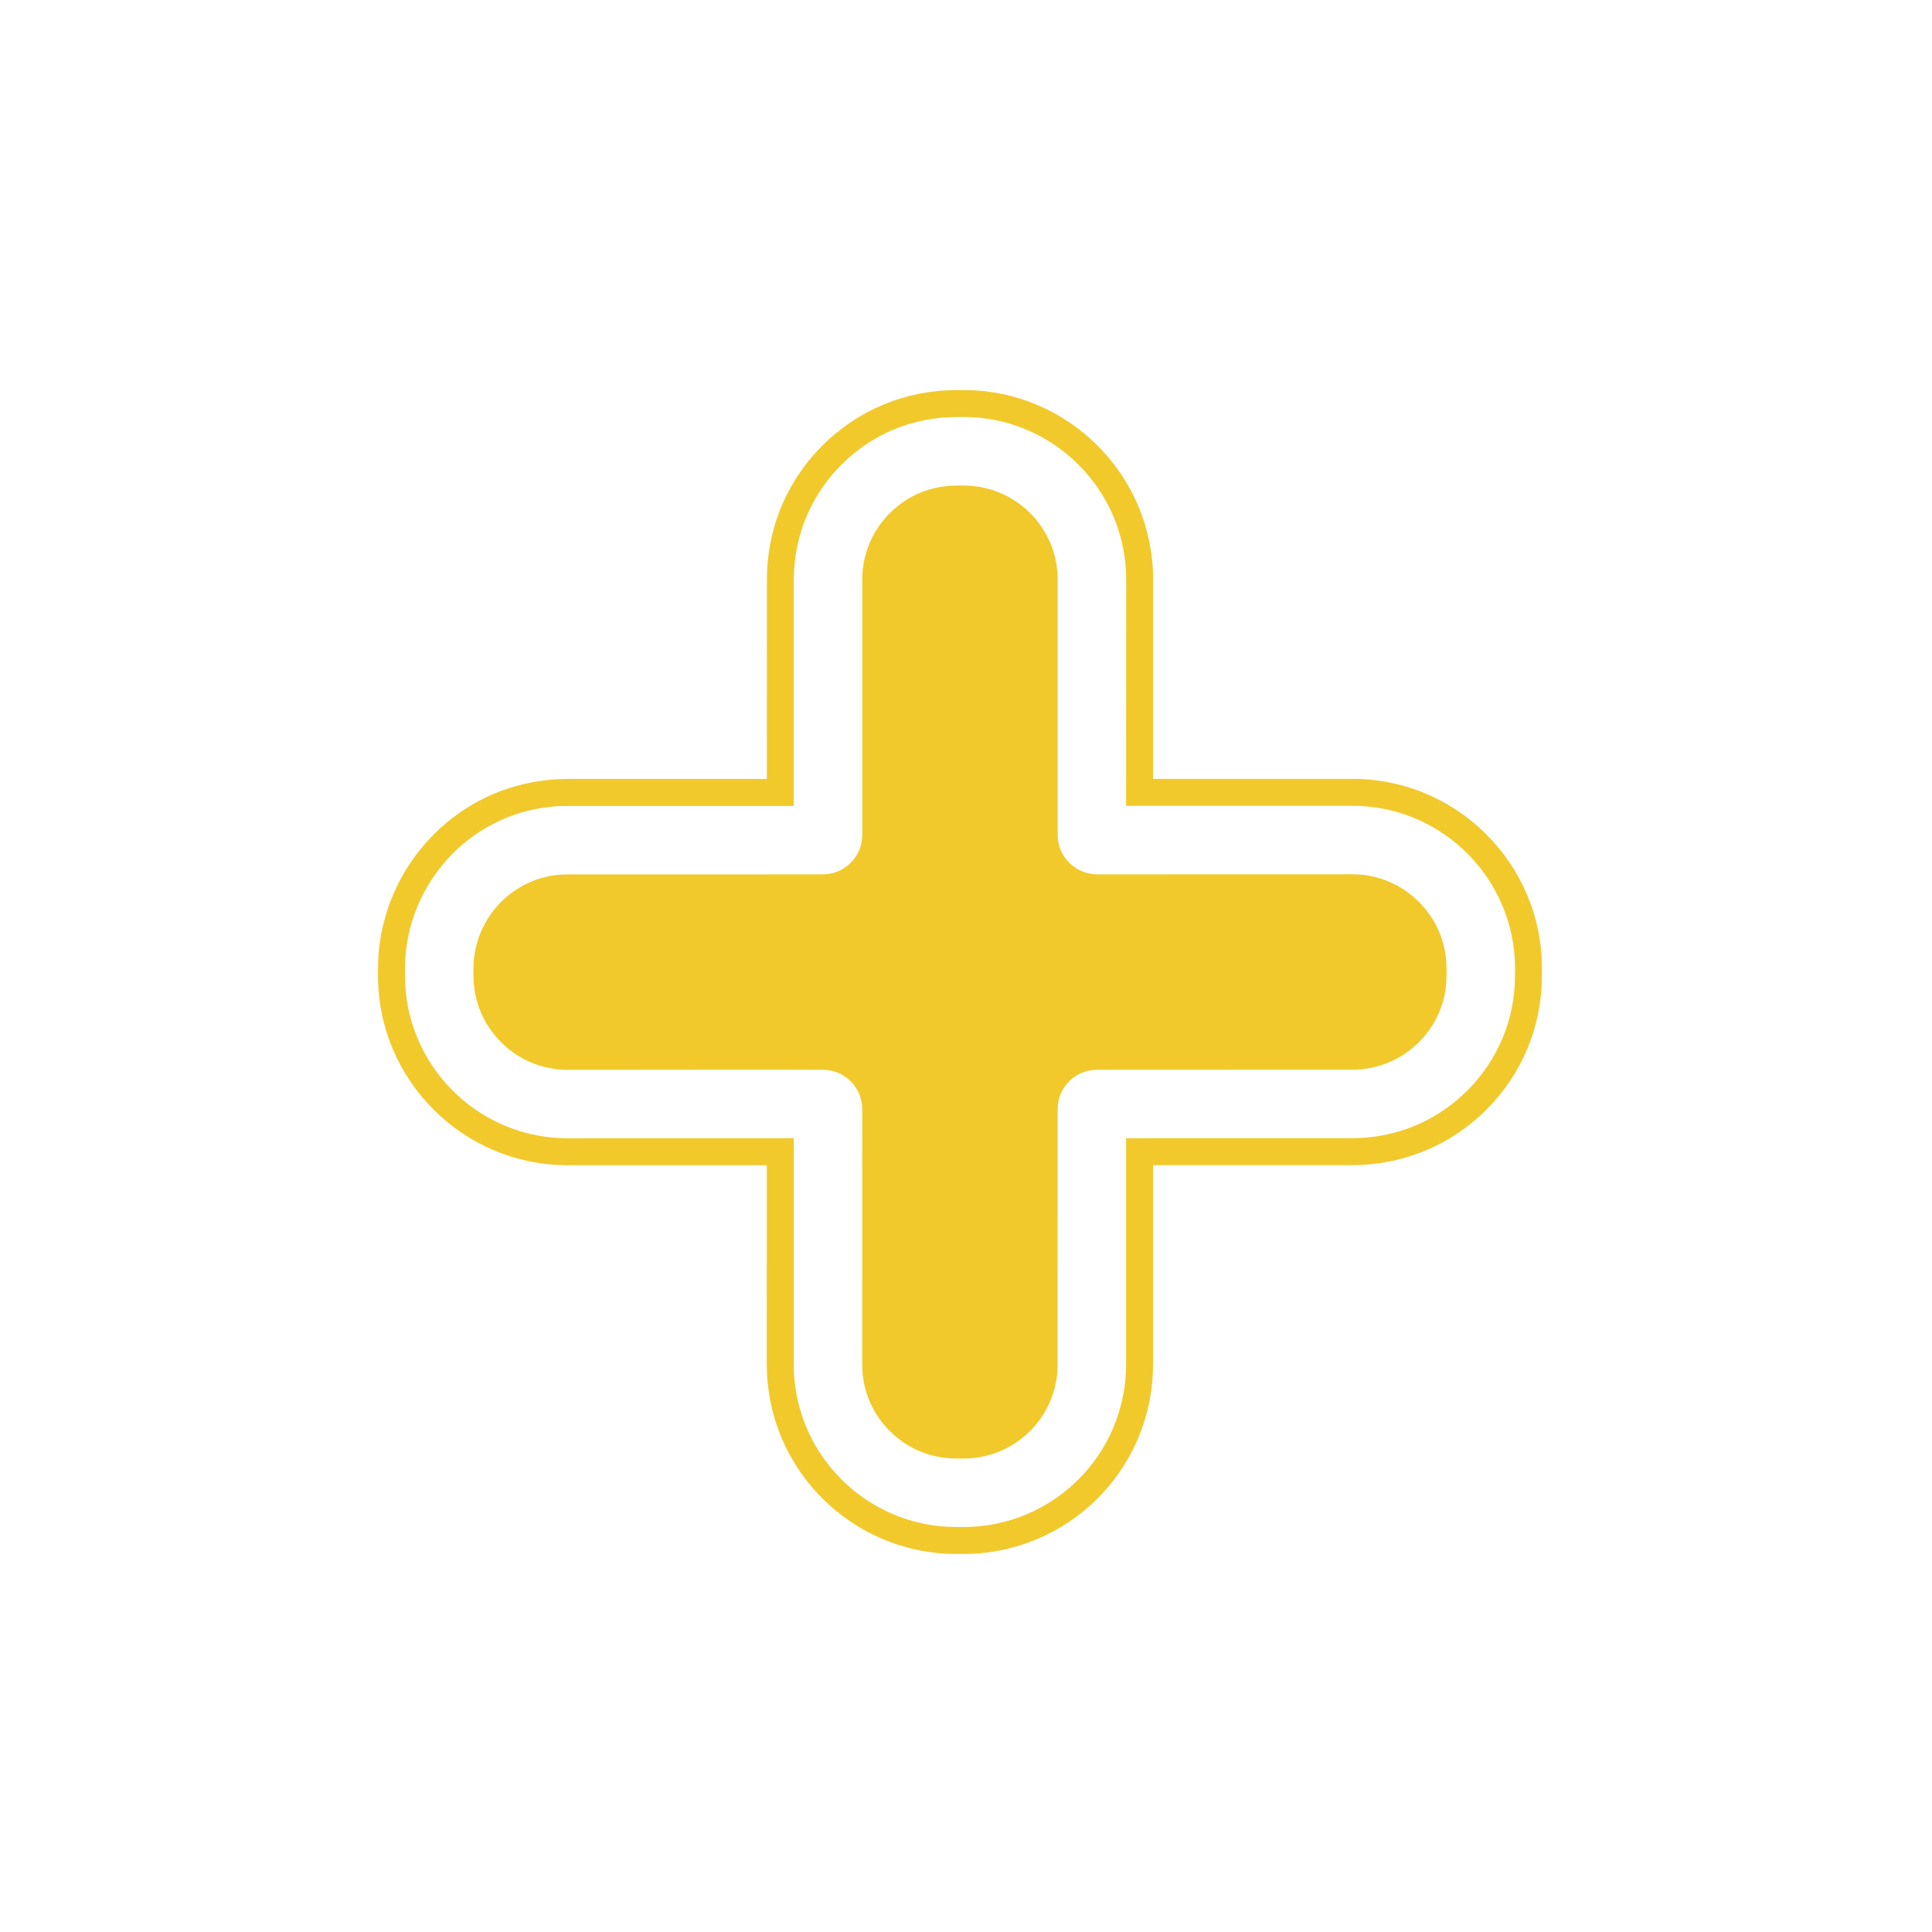 <svg width="37" height="37" viewBox="0 0 37 37" fill="none" xmlns="http://www.w3.org/2000/svg">
<path d="M19.728 27.405C19.396 27.737 18.94 27.933 18.453 27.933L18.314 27.932C17.833 27.933 17.379 27.745 17.04 27.406C16.7 27.066 16.511 26.614 16.512 26.131L16.513 21.242C16.513 21.034 16.428 20.845 16.292 20.708C16.154 20.571 15.966 20.487 15.757 20.487L14.008 20.486L11.705 20.488L10.869 20.488C10.372 20.488 9.921 20.286 9.596 19.959C9.269 19.634 9.067 19.183 9.067 18.686L9.067 18.549C9.067 18.063 9.265 17.604 9.599 17.27C9.74 17.13 9.904 17.012 10.087 16.924C10.266 16.836 10.457 16.782 10.653 16.758C10.724 16.75 10.796 16.745 10.87 16.746L15.758 16.745C15.967 16.744 16.155 16.661 16.292 16.523C16.429 16.387 16.513 16.198 16.513 15.989L16.513 11.1C16.513 10.619 16.702 10.166 17.041 9.827C17.211 9.656 17.41 9.524 17.626 9.435C17.842 9.346 18.075 9.299 18.317 9.299L18.455 9.298C18.951 9.299 19.402 9.5 19.728 9.826C20.054 10.152 20.256 10.602 20.256 11.098L20.256 11.937L20.256 14.238L20.256 15.988C20.256 16.19 20.336 16.382 20.476 16.522C20.619 16.664 20.811 16.744 21.01 16.745L22.762 16.744L25.064 16.744L25.901 16.743C26.397 16.743 26.848 16.946 27.174 17.272C27.5 17.598 27.703 18.049 27.703 18.545L27.703 18.685C27.703 19.165 27.515 19.618 27.175 19.958C26.834 20.298 26.381 20.485 25.9 20.486L25.064 20.486L22.762 20.487L21.011 20.487C20.801 20.486 20.613 20.571 20.476 20.707C20.339 20.844 20.255 21.033 20.255 21.243L20.254 26.132C20.254 26.25 20.243 26.368 20.221 26.482C20.195 26.61 20.156 26.735 20.104 26.853C20.013 27.064 19.884 27.249 19.728 27.405Z" fill="#F1C92B"/>
<mask id="path-2-outside-1_919_2665" maskUnits="userSpaceOnUse" x="4.536" y="5.18" width="26.87" height="26.87" fill="black">
<rect fill="white" x="4.536" y="5.18" width="26.87" height="26.87"/>
<path d="M20.879 28.555C20.247 29.186 19.38 29.56 18.453 29.56L18.313 29.56C17.368 29.559 16.511 29.175 15.89 28.555C15.416 28.081 15.08 27.469 14.948 26.784C14.906 26.573 14.885 26.355 14.884 26.131L14.885 22.114L10.869 22.115C10.644 22.115 10.427 22.093 10.216 22.052C9.531 21.92 8.919 21.582 8.445 21.108C7.823 20.488 7.44 19.631 7.439 18.686L7.44 18.548C7.439 17.626 7.818 16.753 8.452 16.118C8.719 15.851 9.031 15.626 9.38 15.456C9.722 15.293 10.084 15.188 10.46 15.142C10.478 15.139 10.496 15.138 10.515 15.137C10.613 15.125 10.714 15.119 10.814 15.119C10.833 15.117 10.851 15.117 10.869 15.117L14.886 15.118L14.887 11.1C14.887 10.877 14.908 10.659 14.949 10.446C15.076 9.778 15.4 9.166 15.89 8.675L15.892 8.674C16.539 8.027 17.4 7.671 18.317 7.67L18.455 7.67C19.401 7.67 20.258 8.055 20.878 8.675C21.353 9.15 21.689 9.762 21.821 10.447C21.862 10.658 21.884 10.876 21.883 11.098L21.768 11.098C21.767 10.883 21.748 10.673 21.707 10.469C21.579 9.807 21.254 9.216 20.796 8.757C20.197 8.158 19.369 7.786 18.456 7.786L18.317 7.787C17.431 7.787 16.599 8.131 15.974 8.756C15.499 9.231 15.186 9.824 15.063 10.469C15.023 10.674 15.003 10.885 15.002 11.1L15.002 15.234L10.87 15.234L10.868 15.233C10.85 15.233 10.834 15.233 10.822 15.235L10.818 15.236L10.815 15.236C10.719 15.236 10.622 15.241 10.527 15.252L10.526 15.252L10.524 15.253C10.507 15.253 10.492 15.255 10.476 15.258L10.475 15.258C10.111 15.301 9.761 15.402 9.431 15.562C9.094 15.724 8.792 15.941 8.534 16.199C7.921 16.812 7.556 17.658 7.556 18.549L7.556 18.686C7.556 19.599 7.927 20.427 8.527 21.026C8.985 21.485 9.577 21.81 10.238 21.938C10.442 21.978 10.652 21.999 10.869 21.999L15.001 21.998L15.001 26.131C15.001 26.348 15.022 26.558 15.062 26.762C15.19 27.423 15.514 28.014 15.973 28.473C16.572 29.072 17.401 29.443 18.314 29.444L18.453 29.444C19.349 29.444 20.186 29.083 20.797 28.473C21.083 28.186 21.32 27.845 21.489 27.459C21.496 27.444 21.501 27.43 21.505 27.42L21.506 27.417L21.507 27.415C21.593 27.21 21.659 26.993 21.703 26.773L21.705 26.764L21.705 26.761L21.706 26.759C21.709 26.747 21.711 26.732 21.713 26.716L21.714 26.714C21.75 26.524 21.766 26.327 21.766 26.131L21.766 21.998L25.9 21.997C26.115 21.997 26.326 21.977 26.531 21.937C27.175 21.814 27.768 21.501 28.243 21.026C28.869 20.401 29.215 19.569 29.213 18.683L29.215 18.545C29.214 17.631 28.842 16.804 28.243 16.204C27.784 15.746 27.193 15.42 26.531 15.293C26.327 15.252 26.117 15.232 25.902 15.232L21.766 15.232L21.768 11.098L21.883 11.098L21.882 15.116L25.902 15.117C26.124 15.116 26.342 15.137 26.554 15.178C27.239 15.31 27.851 15.647 28.325 16.122C28.945 16.742 29.331 17.6 29.33 18.545L29.329 18.684C29.331 19.599 28.973 20.461 28.326 21.108C27.835 21.599 27.221 21.924 26.553 22.05C26.341 22.092 26.123 22.113 25.9 22.113L21.882 22.114L21.883 26.131C21.882 26.333 21.866 26.537 21.828 26.736C21.825 26.751 21.823 26.766 21.82 26.782L21.819 26.792L21.819 26.793L21.818 26.795C21.772 27.022 21.705 27.246 21.615 27.458C21.608 27.475 21.602 27.492 21.595 27.506C21.42 27.905 21.176 28.258 20.879 28.555Z"/>
</mask>
<path d="M20.879 28.555C20.247 29.186 19.38 29.56 18.453 29.56L18.313 29.56C17.368 29.559 16.511 29.175 15.89 28.555C15.416 28.081 15.08 27.469 14.948 26.784C14.906 26.573 14.885 26.355 14.884 26.131L14.885 22.114L10.869 22.115C10.644 22.115 10.427 22.093 10.216 22.052C9.531 21.92 8.919 21.582 8.445 21.108C7.823 20.488 7.44 19.631 7.439 18.686L7.44 18.548C7.439 17.626 7.818 16.753 8.452 16.118C8.719 15.851 9.031 15.626 9.38 15.456C9.722 15.293 10.084 15.188 10.46 15.142C10.478 15.139 10.496 15.138 10.515 15.137C10.613 15.125 10.714 15.119 10.814 15.119C10.833 15.117 10.851 15.117 10.869 15.117L14.886 15.118L14.887 11.1C14.887 10.877 14.908 10.659 14.949 10.446C15.076 9.778 15.4 9.166 15.89 8.675L15.892 8.674C16.539 8.027 17.4 7.671 18.317 7.67L18.455 7.67C19.401 7.67 20.258 8.055 20.878 8.675C21.353 9.15 21.689 9.762 21.821 10.447C21.862 10.658 21.884 10.876 21.883 11.098L21.768 11.098C21.767 10.883 21.748 10.673 21.707 10.469C21.579 9.807 21.254 9.216 20.796 8.757C20.197 8.158 19.369 7.786 18.456 7.786L18.317 7.787C17.431 7.787 16.599 8.131 15.974 8.756C15.499 9.231 15.186 9.824 15.063 10.469C15.023 10.674 15.003 10.885 15.002 11.1L15.002 15.234L10.87 15.234L10.868 15.233C10.85 15.233 10.834 15.233 10.822 15.235L10.818 15.236L10.815 15.236C10.719 15.236 10.622 15.241 10.527 15.252L10.526 15.252L10.524 15.253C10.507 15.253 10.492 15.255 10.476 15.258L10.475 15.258C10.111 15.301 9.761 15.402 9.431 15.562C9.094 15.724 8.792 15.941 8.534 16.199C7.921 16.812 7.556 17.658 7.556 18.549L7.556 18.686C7.556 19.599 7.927 20.427 8.527 21.026C8.985 21.485 9.577 21.81 10.238 21.938C10.442 21.978 10.652 21.999 10.869 21.999L15.001 21.998L15.001 26.131C15.001 26.348 15.022 26.558 15.062 26.762C15.19 27.423 15.514 28.014 15.973 28.473C16.572 29.072 17.401 29.443 18.314 29.444L18.453 29.444C19.349 29.444 20.186 29.083 20.797 28.473C21.083 28.186 21.32 27.845 21.489 27.459C21.496 27.444 21.501 27.43 21.505 27.42L21.506 27.417L21.507 27.415C21.593 27.21 21.659 26.993 21.703 26.773L21.705 26.764L21.705 26.761L21.706 26.759C21.709 26.747 21.711 26.732 21.713 26.716L21.714 26.714C21.75 26.524 21.766 26.327 21.766 26.131L21.766 21.998L25.9 21.997C26.115 21.997 26.326 21.977 26.531 21.937C27.175 21.814 27.768 21.501 28.243 21.026C28.869 20.401 29.215 19.569 29.213 18.683L29.215 18.545C29.214 17.631 28.842 16.804 28.243 16.204C27.784 15.746 27.193 15.42 26.531 15.293C26.327 15.252 26.117 15.232 25.902 15.232L21.766 15.232L21.768 11.098L21.883 11.098L21.882 15.116L25.902 15.117C26.124 15.116 26.342 15.137 26.554 15.178C27.239 15.31 27.851 15.647 28.325 16.122C28.945 16.742 29.331 17.6 29.33 18.545L29.329 18.684C29.331 19.599 28.973 20.461 28.326 21.108C27.835 21.599 27.221 21.924 26.553 22.05C26.341 22.092 26.123 22.113 25.9 22.113L21.882 22.114L21.883 26.131C21.882 26.333 21.866 26.537 21.828 26.736C21.825 26.751 21.823 26.766 21.82 26.782L21.819 26.792L21.819 26.793L21.818 26.795C21.772 27.022 21.705 27.246 21.615 27.458C21.608 27.475 21.602 27.492 21.595 27.506C21.42 27.905 21.176 28.258 20.879 28.555Z" fill="#F1C92B"/>
<path d="M21.883 11.098L21.883 10.998L21.768 10.998L21.768 11.098L21.768 11.198L21.883 11.198L21.883 11.098ZM18.453 29.56L18.453 29.36L18.453 29.36L18.453 29.56ZM18.313 29.56L18.313 29.76L18.314 29.76L18.313 29.56ZM14.948 26.784L15.144 26.746L15.144 26.746L14.948 26.784ZM14.884 26.131L14.684 26.131L14.684 26.132L14.884 26.131ZM14.885 22.114L15.085 22.114L15.085 21.913L14.885 21.914L14.885 22.114ZM10.869 22.115L10.868 22.315L10.869 22.315L10.869 22.115ZM10.216 22.052L10.254 21.856L10.254 21.856L10.216 22.052ZM8.445 21.108L8.586 20.967L8.586 20.967L8.445 21.108ZM7.439 18.686L7.239 18.685L7.239 18.686L7.439 18.686ZM7.44 18.548L7.64 18.549L7.64 18.548L7.44 18.548ZM9.38 15.456L9.294 15.275L9.293 15.276L9.38 15.456ZM10.46 15.142L10.484 15.341L10.49 15.34L10.46 15.142ZM10.515 15.137L10.529 15.336L10.538 15.335L10.515 15.137ZM10.814 15.119L10.814 15.319L10.821 15.319L10.828 15.318L10.814 15.119ZM10.869 15.117L10.869 14.917L10.869 14.917L10.869 15.117ZM14.886 15.118L14.886 15.318L15.086 15.318L15.086 15.118L14.886 15.118ZM14.887 11.1L15.087 11.1L15.087 11.1L14.887 11.1ZM14.949 10.446L15.145 10.484L15.145 10.484L14.949 10.446ZM18.317 7.67L18.317 7.87L18.318 7.87L18.317 7.67ZM18.455 7.67L18.455 7.47L18.454 7.47L18.455 7.67ZM21.821 10.447L21.625 10.485L21.625 10.485L21.821 10.447ZM21.883 11.098L22.083 11.098L22.083 11.098L21.883 11.098ZM21.768 11.098L21.968 11.098L21.968 11.098L21.768 11.098ZM21.707 10.469L21.511 10.507L21.511 10.508L21.707 10.469ZM18.456 7.786L18.456 7.586L18.454 7.586L18.456 7.786ZM18.317 7.787L18.317 7.987L18.319 7.987L18.317 7.787ZM15.063 10.469L15.259 10.508L15.26 10.506L15.063 10.469ZM15.002 11.1L14.802 11.099L14.802 11.1L15.002 11.1ZM15.002 15.234L15.002 15.434L15.202 15.434L15.202 15.234L15.002 15.234ZM10.87 15.234L10.807 15.424L10.838 15.434L10.87 15.434L10.87 15.234ZM10.868 15.233L10.931 15.044L10.901 15.033L10.868 15.033L10.868 15.233ZM10.822 15.235L10.8 15.036L10.791 15.037L10.782 15.039L10.822 15.235ZM10.818 15.236L10.818 15.435L10.838 15.435L10.857 15.432L10.818 15.236ZM10.815 15.236L10.815 15.435L10.815 15.435L10.815 15.236ZM10.527 15.252L10.527 15.452L10.539 15.452L10.55 15.451L10.527 15.252ZM10.526 15.252L10.526 15.052L10.493 15.052L10.462 15.062L10.526 15.252ZM10.524 15.253L10.532 15.453L10.56 15.451L10.587 15.442L10.524 15.253ZM10.476 15.258L10.476 15.457L10.495 15.457L10.512 15.454L10.476 15.258ZM10.475 15.258L10.475 15.057L10.463 15.057L10.451 15.059L10.475 15.258ZM9.431 15.562L9.518 15.742L9.518 15.742L9.431 15.562ZM7.556 18.549L7.356 18.549V18.549L7.556 18.549ZM7.556 18.686L7.756 18.686V18.686L7.556 18.686ZM10.238 21.938L10.276 21.742L10.276 21.742L10.238 21.938ZM10.869 21.999L10.869 22.199L10.869 22.199L10.869 21.999ZM15.001 21.998L15.201 21.998L15.201 21.797L15.001 21.798L15.001 21.998ZM15.001 26.131L15.201 26.131L15.201 26.131L15.001 26.131ZM15.062 26.762L15.258 26.724L15.258 26.724L15.062 26.762ZM18.314 29.444L18.314 29.644L18.314 29.644L18.314 29.444ZM18.453 29.444L18.453 29.244L18.453 29.244L18.453 29.444ZM21.489 27.459L21.307 27.376L21.306 27.379L21.489 27.459ZM21.505 27.42L21.326 27.33L21.32 27.343L21.315 27.357L21.505 27.42ZM21.506 27.417L21.685 27.506L21.692 27.494L21.696 27.48L21.506 27.417ZM21.507 27.415L21.323 27.337L21.32 27.344L21.317 27.352L21.507 27.415ZM21.703 26.773L21.508 26.728L21.507 26.733L21.703 26.773ZM21.705 26.764L21.9 26.809L21.905 26.787L21.905 26.764L21.705 26.764ZM21.705 26.761L21.516 26.698L21.505 26.729L21.505 26.761L21.705 26.761ZM21.706 26.759L21.896 26.822L21.899 26.812L21.901 26.802L21.706 26.759ZM21.713 26.716L21.523 26.653L21.517 26.671L21.515 26.691L21.713 26.716ZM21.714 26.714L21.903 26.778L21.907 26.765L21.91 26.752L21.714 26.714ZM21.766 26.131L21.566 26.131L21.766 26.131ZM21.766 21.998L21.766 21.798L21.566 21.798L21.566 21.998L21.766 21.998ZM25.9 21.997L25.9 21.797H25.9L25.9 21.997ZM26.531 21.937L26.494 21.74L26.492 21.74L26.531 21.937ZM29.213 18.683L29.013 18.681L29.013 18.684L29.213 18.683ZM29.215 18.545L29.415 18.547L29.415 18.545L29.215 18.545ZM26.531 15.293L26.492 15.489L26.493 15.489L26.531 15.293ZM25.902 15.232L25.902 15.032H25.902L25.902 15.232ZM21.766 15.232L21.566 15.232L21.566 15.432L21.766 15.432L21.766 15.232ZM21.882 15.116L21.682 15.116L21.682 15.316L21.882 15.316L21.882 15.116ZM25.902 15.117L25.902 15.316L25.902 15.316L25.902 15.117ZM26.554 15.178L26.516 15.374L26.516 15.374L26.554 15.178ZM29.33 18.545L29.53 18.546L29.53 18.545L29.33 18.545ZM29.329 18.684L29.129 18.683L29.129 18.684L29.329 18.684ZM26.553 22.05L26.516 21.854L26.514 21.854L26.553 22.05ZM25.9 22.113L25.9 21.913H25.9L25.9 22.113ZM21.882 22.114L21.882 21.914L21.682 21.914L21.682 22.114L21.882 22.114ZM21.883 26.131L22.082 26.132L22.082 26.131L21.883 26.131ZM21.828 26.736L21.631 26.698L21.63 26.708L21.828 26.736ZM21.82 26.782L21.625 26.74L21.623 26.747L21.622 26.754L21.82 26.782ZM21.819 26.792L21.621 26.764L21.619 26.778L21.619 26.792L21.819 26.792ZM21.819 26.793L22.008 26.856L22.018 26.826L22.019 26.793L21.819 26.793ZM21.818 26.795L21.628 26.732L21.624 26.744L21.622 26.756L21.818 26.795ZM21.615 27.458L21.43 27.38L21.427 27.39L21.615 27.458ZM21.595 27.506L21.416 27.416L21.412 27.426L21.595 27.506ZM20.879 28.555L20.737 28.414C20.143 29.008 19.326 29.36 18.453 29.36L18.453 29.56L18.453 29.76C19.434 29.76 20.352 29.365 21.02 28.696L20.879 28.555ZM18.453 29.56L18.453 29.36L18.313 29.36L18.313 29.56L18.314 29.76L18.453 29.76L18.453 29.56ZM18.313 29.56L18.314 29.36C17.424 29.359 16.616 28.998 16.032 28.413L15.89 28.555L15.749 28.696C16.405 29.352 17.313 29.759 18.313 29.76L18.313 29.56ZM15.89 28.555L16.032 28.413C15.585 27.967 15.268 27.39 15.144 26.746L14.948 26.784L14.751 26.822C14.891 27.547 15.247 28.195 15.749 28.696L15.89 28.555ZM14.948 26.784L15.144 26.746C15.105 26.547 15.085 26.343 15.085 26.13L14.884 26.131L14.684 26.132C14.685 26.368 14.708 26.599 14.751 26.823L14.948 26.784ZM14.884 26.131L15.085 26.131L15.085 22.114L14.885 22.114L14.685 22.114L14.684 26.131L14.884 26.131ZM10.869 22.115L10.869 21.915C10.657 21.915 10.452 21.895 10.254 21.856L10.216 22.052L10.177 22.249C10.401 22.292 10.632 22.315 10.868 22.315L10.869 22.115ZM10.216 22.052L10.254 21.856C9.61 21.731 9.033 21.414 8.586 20.967L8.445 21.108L8.304 21.25C8.805 21.751 9.453 22.108 10.178 22.249L10.216 22.052ZM8.445 21.108L8.586 20.967C8.001 20.382 7.64 19.576 7.639 18.686L7.439 18.686L7.239 18.686C7.24 19.686 7.646 20.593 8.304 21.25L8.445 21.108ZM7.439 18.686L7.639 18.687L7.64 18.549L7.44 18.548L7.24 18.547L7.239 18.685L7.439 18.686ZM7.44 18.548L7.64 18.548C7.639 17.681 7.995 16.858 8.594 16.259L8.452 16.118L8.311 15.976C7.64 16.647 7.239 17.572 7.24 18.548L7.44 18.548ZM8.452 16.118L8.594 16.259C8.846 16.007 9.139 15.795 9.468 15.636L9.38 15.456L9.293 15.276C8.923 15.456 8.593 15.694 8.311 15.976L8.452 16.118ZM9.38 15.456L9.467 15.636C9.789 15.482 10.129 15.383 10.484 15.341L10.46 15.142L10.436 14.944C10.038 14.992 9.656 15.103 9.294 15.275L9.38 15.456ZM10.46 15.142L10.49 15.34C10.499 15.338 10.509 15.338 10.529 15.336L10.515 15.137L10.501 14.937C10.482 14.938 10.456 14.94 10.43 14.944L10.46 15.142ZM10.515 15.137L10.538 15.335C10.629 15.325 10.722 15.319 10.814 15.319L10.814 15.119L10.814 14.919C10.706 14.919 10.597 14.925 10.491 14.938L10.515 15.137ZM10.814 15.119L10.828 15.318C10.839 15.318 10.85 15.317 10.869 15.317L10.869 15.117L10.869 14.917C10.852 14.917 10.827 14.917 10.8 14.919L10.814 15.119ZM14.887 11.1L15.087 11.1C15.087 10.89 15.106 10.684 15.145 10.484L14.949 10.446L14.752 10.408C14.709 10.634 14.687 10.865 14.687 11.1L14.887 11.1ZM14.949 10.446L15.145 10.484C15.265 9.856 15.569 9.28 16.032 8.817L15.89 8.675L15.749 8.534C15.23 9.053 14.887 9.701 14.752 10.409L14.949 10.446ZM15.89 8.675L16.032 8.817L16.033 8.816L15.892 8.674L15.75 8.533L15.749 8.534L15.89 8.675ZM15.892 8.674L16.033 8.816C16.643 8.206 17.453 7.871 18.317 7.87L18.317 7.67L18.317 7.471C17.347 7.471 16.435 7.848 15.75 8.533L15.892 8.674ZM18.317 7.67L18.318 7.87L18.456 7.87L18.455 7.67L18.454 7.47L18.316 7.471L18.317 7.67ZM18.455 7.67L18.455 7.87C19.346 7.87 20.152 8.232 20.737 8.816L20.878 8.675L21.02 8.534C20.363 7.877 19.457 7.47 18.455 7.47L18.455 7.67ZM20.878 8.675L20.737 8.816C21.184 9.264 21.501 9.84 21.625 10.485L21.821 10.447L22.017 10.409C21.878 9.684 21.522 9.036 21.02 8.534L20.878 8.675ZM21.821 10.447L21.625 10.485C21.663 10.684 21.683 10.889 21.683 11.098L21.883 11.098L22.083 11.098C22.084 10.863 22.061 10.633 22.017 10.409L21.821 10.447ZM21.768 11.098L21.968 11.098C21.967 10.871 21.946 10.647 21.903 10.43L21.707 10.469L21.511 10.508C21.549 10.698 21.567 10.896 21.568 11.099L21.768 11.098ZM21.707 10.469L21.904 10.431C21.768 9.729 21.423 9.102 20.937 8.616L20.796 8.757L20.654 8.899C21.086 9.33 21.391 9.886 21.511 10.507L21.707 10.469ZM20.796 8.757L20.937 8.616C20.302 7.981 19.425 7.586 18.456 7.586L18.456 7.786L18.456 7.986C19.314 7.986 20.091 8.335 20.654 8.899L20.796 8.757ZM18.456 7.786L18.454 7.586L18.315 7.587L18.317 7.787L18.319 7.987L18.458 7.986L18.456 7.786ZM18.317 7.787L18.317 7.587C17.378 7.587 16.495 7.952 15.833 8.615L15.974 8.756L16.116 8.898C16.703 8.31 17.484 7.987 18.317 7.987L18.317 7.787ZM15.974 8.756L15.833 8.615C15.33 9.118 14.997 9.747 14.867 10.431L15.063 10.469L15.26 10.506C15.375 9.902 15.669 9.345 16.116 8.898L15.974 8.756ZM15.063 10.469L14.867 10.43C14.824 10.649 14.803 10.872 14.802 11.099L15.002 11.1L15.202 11.1C15.203 10.897 15.222 10.699 15.259 10.508L15.063 10.469ZM15.002 15.234L15.002 15.034L10.87 15.034L10.87 15.234L10.87 15.434L15.002 15.434L15.002 15.234ZM10.87 15.234L10.934 15.044L10.931 15.044L10.868 15.233L10.805 15.423L10.807 15.424L10.87 15.234ZM10.868 15.233L10.868 15.033C10.855 15.033 10.825 15.033 10.8 15.036L10.822 15.235L10.844 15.434C10.841 15.434 10.842 15.434 10.847 15.434C10.852 15.433 10.859 15.433 10.868 15.433L10.868 15.233ZM10.822 15.235L10.782 15.039L10.779 15.039L10.818 15.236L10.857 15.432L10.861 15.431L10.822 15.235ZM10.818 15.236L10.818 15.036L10.815 15.036L10.815 15.236L10.815 15.435L10.818 15.435L10.818 15.236ZM10.815 15.236L10.815 15.036C10.712 15.036 10.607 15.041 10.504 15.053L10.527 15.252L10.55 15.451C10.637 15.441 10.727 15.435 10.815 15.435L10.815 15.236ZM10.527 15.252L10.527 15.052L10.526 15.052L10.526 15.252L10.526 15.452L10.527 15.452L10.527 15.252ZM10.526 15.252L10.462 15.062L10.46 15.063L10.524 15.253L10.587 15.442L10.589 15.442L10.526 15.252ZM10.524 15.253L10.516 15.053C10.492 15.054 10.468 15.056 10.441 15.061L10.476 15.258L10.512 15.454C10.515 15.454 10.521 15.453 10.532 15.453L10.524 15.253ZM10.476 15.258L10.476 15.057L10.475 15.057L10.475 15.258L10.475 15.457L10.476 15.457L10.476 15.258ZM10.475 15.258L10.451 15.059C10.066 15.105 9.694 15.212 9.344 15.382L9.431 15.562L9.518 15.742C9.827 15.592 10.156 15.497 10.499 15.456L10.475 15.258ZM9.431 15.562L9.344 15.382C8.987 15.554 8.666 15.784 8.393 16.058L8.534 16.199L8.676 16.341C8.918 16.098 9.202 15.895 9.518 15.742L9.431 15.562ZM8.534 16.199L8.393 16.058C7.743 16.707 7.356 17.603 7.356 18.549L7.556 18.549L7.756 18.549C7.756 17.712 8.099 16.917 8.676 16.341L8.534 16.199ZM7.556 18.549L7.356 18.549L7.356 18.686L7.556 18.686L7.756 18.686L7.756 18.549L7.556 18.549ZM7.556 18.686L7.356 18.686C7.356 19.654 7.75 20.532 8.385 21.168L8.527 21.026L8.668 20.885C8.104 20.321 7.756 19.543 7.756 18.686L7.556 18.686ZM8.527 21.026L8.385 21.168C8.871 21.654 9.498 21.999 10.199 22.135L10.238 21.938L10.276 21.742C9.655 21.622 9.099 21.316 8.668 20.885L8.527 21.026ZM10.238 21.938L10.199 22.135C10.416 22.177 10.639 22.199 10.869 22.199L10.869 21.999L10.869 21.799C10.665 21.799 10.467 21.779 10.276 21.742L10.238 21.938ZM15.001 21.998L14.801 21.998L14.801 26.131L15.001 26.131L15.201 26.131L15.201 21.998L15.001 21.998ZM15.001 26.131L14.801 26.131C14.801 26.361 14.823 26.583 14.865 26.801L15.062 26.762L15.258 26.724C15.22 26.532 15.201 26.335 15.201 26.131L15.001 26.131ZM15.062 26.762L14.865 26.8C15.001 27.502 15.345 28.128 15.831 28.614L15.973 28.473L16.114 28.331C15.683 27.9 15.378 27.345 15.258 26.724L15.062 26.762ZM15.973 28.473L15.831 28.614C16.467 29.25 17.345 29.643 18.314 29.644L18.314 29.444L18.314 29.244C17.456 29.244 16.678 28.895 16.114 28.331L15.973 28.473ZM18.314 29.444L18.314 29.644L18.453 29.644L18.453 29.444L18.453 29.244L18.314 29.244L18.314 29.444ZM18.453 29.444L18.453 29.644C19.403 29.644 20.291 29.261 20.938 28.614L20.797 28.473L20.655 28.331C20.082 28.905 19.295 29.244 18.453 29.244L18.453 29.444ZM20.797 28.473L20.938 28.614C21.242 28.31 21.493 27.948 21.672 27.539L21.489 27.459L21.306 27.379C21.147 27.741 20.925 28.061 20.655 28.331L20.797 28.473ZM21.489 27.459L21.671 27.542C21.68 27.523 21.688 27.502 21.695 27.483L21.505 27.42L21.315 27.357C21.315 27.357 21.314 27.359 21.313 27.363C21.311 27.366 21.309 27.371 21.307 27.376L21.489 27.459ZM21.505 27.42L21.684 27.509L21.685 27.506L21.506 27.417L21.327 27.328L21.326 27.33L21.505 27.42ZM21.506 27.417L21.696 27.48L21.697 27.478L21.507 27.415L21.317 27.352L21.317 27.354L21.506 27.417ZM21.507 27.415L21.691 27.493C21.783 27.275 21.852 27.044 21.899 26.812L21.703 26.773L21.507 26.733C21.465 26.941 21.404 27.146 21.323 27.337L21.507 27.415ZM21.703 26.773L21.898 26.818L21.9 26.809L21.705 26.764L21.511 26.719L21.508 26.728L21.703 26.773ZM21.705 26.764L21.905 26.764L21.905 26.761L21.705 26.761L21.505 26.761L21.505 26.764L21.705 26.764ZM21.705 26.761L21.895 26.824L21.896 26.822L21.706 26.759L21.516 26.696L21.516 26.698L21.705 26.761ZM21.706 26.759L21.901 26.802C21.906 26.78 21.909 26.758 21.911 26.742L21.713 26.716L21.515 26.691C21.512 26.706 21.511 26.713 21.511 26.715L21.706 26.759ZM21.713 26.716L21.903 26.78L21.903 26.778L21.714 26.714L21.524 26.651L21.523 26.653L21.713 26.716ZM21.714 26.714L21.91 26.752C21.949 26.547 21.966 26.338 21.966 26.131L21.766 26.131L21.566 26.131C21.566 26.317 21.551 26.501 21.517 26.677L21.714 26.714ZM25.9 21.997L25.9 22.197C26.128 22.197 26.351 22.176 26.57 22.133L26.531 21.937L26.492 21.74C26.3 21.778 26.103 21.797 25.9 21.797L25.9 21.997ZM26.531 21.937L26.569 22.133C27.253 22.003 27.882 21.67 28.385 21.167L28.243 21.026L28.102 20.884C27.655 21.331 27.098 21.625 26.494 21.74L26.531 21.937ZM28.243 21.026L28.385 21.167C29.047 20.505 29.415 19.622 29.413 18.683L29.213 18.683L29.013 18.684C29.015 19.515 28.69 20.296 28.102 20.884L28.243 21.026ZM29.213 18.683L29.413 18.685L29.415 18.547L29.215 18.545L29.015 18.543L29.013 18.681L29.213 18.683ZM29.215 18.545L29.415 18.545C29.414 17.576 29.02 16.698 28.384 16.062L28.243 16.204L28.101 16.345C28.665 16.909 29.014 17.687 29.015 18.545L29.215 18.545ZM28.243 16.204L28.384 16.062C27.898 15.577 27.271 15.232 26.569 15.096L26.531 15.293L26.493 15.489C27.114 15.609 27.67 15.914 28.101 16.345L28.243 16.204ZM26.531 15.293L26.57 15.097C26.353 15.053 26.129 15.032 25.902 15.032L25.902 15.232L25.901 15.432C26.104 15.432 26.302 15.451 26.492 15.489L26.531 15.293ZM25.902 15.117L25.902 15.316C26.112 15.316 26.317 15.336 26.516 15.374L26.554 15.178L26.592 14.982C26.367 14.938 26.137 14.916 25.902 14.916L25.902 15.117ZM26.554 15.178L26.516 15.374C27.16 15.498 27.736 15.816 28.183 16.263L28.325 16.122L28.466 15.98C27.965 15.479 27.317 15.121 26.591 14.982L26.554 15.178ZM28.325 16.122L28.183 16.263C28.768 16.848 29.131 17.655 29.13 18.544L29.33 18.545L29.53 18.545C29.531 17.544 29.122 16.636 28.466 15.98L28.325 16.122ZM29.33 18.545L29.13 18.544L29.129 18.683L29.329 18.684L29.529 18.685L29.53 18.546L29.33 18.545ZM29.329 18.684L29.129 18.684C29.131 19.546 28.794 20.357 28.184 20.967L28.326 21.108L28.467 21.25C29.152 20.565 29.531 19.653 29.529 18.684L29.329 18.684ZM28.326 21.108L28.184 20.967C27.722 21.429 27.144 21.735 26.516 21.854L26.553 22.05L26.59 22.247C27.298 22.112 27.948 21.768 28.467 21.25L28.326 21.108ZM26.553 22.05L26.514 21.854C26.316 21.894 26.11 21.913 25.9 21.913L25.9 22.113L25.9 22.313C26.135 22.313 26.366 22.291 26.592 22.247L26.553 22.05ZM21.883 26.131L21.683 26.13C21.682 26.323 21.667 26.514 21.631 26.698L21.828 26.736L22.024 26.774C22.065 26.56 22.082 26.344 22.082 26.132L21.883 26.131ZM21.828 26.736L21.63 26.708C21.627 26.726 21.626 26.733 21.625 26.74L21.82 26.782L22.015 26.825C22.021 26.8 22.024 26.775 22.026 26.765L21.828 26.736ZM21.82 26.782L21.622 26.754L21.621 26.764L21.819 26.792L22.017 26.82L22.018 26.811L21.82 26.782ZM21.819 26.792L21.619 26.792L21.619 26.793L21.819 26.793L22.019 26.793L22.019 26.792L21.819 26.792ZM21.819 26.793L21.629 26.73L21.628 26.732L21.818 26.795L22.008 26.858L22.008 26.856L21.819 26.793ZM21.818 26.795L21.622 26.756C21.578 26.971 21.515 27.181 21.43 27.38L21.615 27.458L21.799 27.536C21.894 27.311 21.965 27.074 22.014 26.835L21.818 26.795ZM21.615 27.458L21.427 27.39C21.422 27.402 21.418 27.411 21.416 27.416L21.595 27.506L21.774 27.595C21.785 27.573 21.795 27.549 21.803 27.526L21.615 27.458ZM21.595 27.506L21.412 27.426C21.247 27.802 21.017 28.134 20.737 28.414L20.879 28.555L21.02 28.696C21.335 28.382 21.593 28.008 21.778 27.586L21.595 27.506ZM14.885 22.114L14.885 21.914L10.869 21.915L10.869 22.115L10.869 22.315L14.885 22.314L14.885 22.114ZM10.869 15.117L10.869 15.317L14.886 15.318L14.886 15.118L14.886 14.918L10.869 14.917L10.869 15.117ZM14.886 15.118L15.086 15.118L15.087 11.1L14.887 11.1L14.687 11.1L14.686 15.118L14.886 15.118ZM15.002 11.1L14.802 11.1L14.802 15.234L15.002 15.234L15.202 15.234L15.202 11.1L15.002 11.1ZM10.869 21.999L10.869 22.199L15.001 22.198L15.001 21.998L15.001 21.798L10.869 21.799L10.869 21.999ZM21.766 26.131L21.966 26.131L21.966 21.998L21.766 21.998L21.566 21.998L21.566 26.131L21.766 26.131ZM21.766 21.998L21.766 22.198L25.9 22.197L25.9 21.997L25.9 21.797L21.766 21.798L21.766 21.998ZM25.902 15.232L25.902 15.032L21.766 15.032L21.766 15.232L21.766 15.432L25.902 15.432L25.902 15.232ZM21.766 15.232L21.966 15.232L21.968 11.098L21.768 11.098L21.568 11.098L21.566 15.232L21.766 15.232ZM21.883 11.098L21.683 11.098L21.682 15.116L21.882 15.116L22.082 15.116L22.083 11.098L21.883 11.098ZM21.882 15.116L21.882 15.316L25.902 15.316L25.902 15.117L25.902 14.916L21.882 14.916L21.882 15.116ZM25.9 22.113L25.9 21.913L21.882 21.914L21.882 22.114L21.882 22.314L25.9 22.313L25.9 22.113ZM21.882 22.114L21.682 22.114L21.683 26.131L21.883 26.131L22.082 26.131L22.082 22.114L21.882 22.114Z" fill="#F1C92B" mask="url(#path-2-outside-1_919_2665)"/>
</svg>
